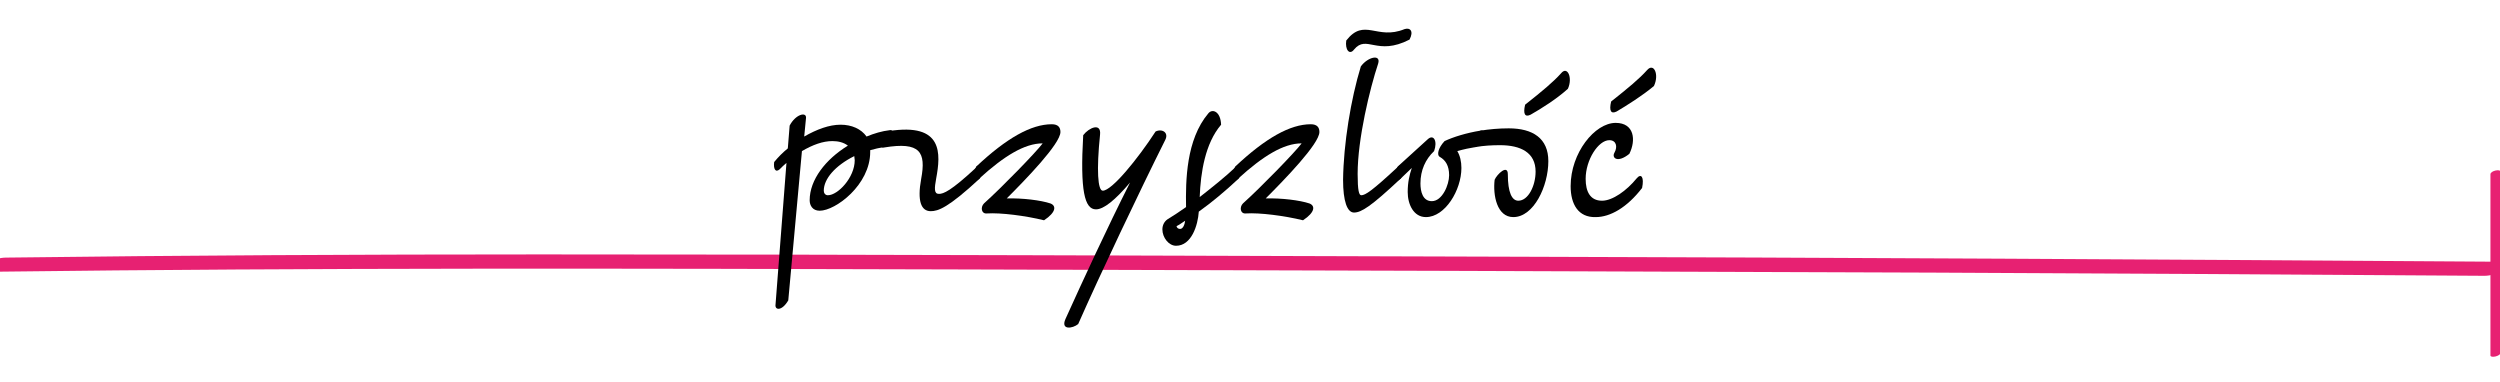 <?xml version="1.0" encoding="utf-8"?>
<!-- Generator: Adobe Illustrator 27.2.0, SVG Export Plug-In . SVG Version: 6.00 Build 0)  -->
<svg version="1.1" id="Warstwa_1" xmlns="http://www.w3.org/2000/svg" xmlns:xlink="http://www.w3.org/1999/xlink" x="0px" y="0px"
	 viewBox="0 0 549.3 83.9" style="enable-background:new 0 0 549.3 83.9;" xml:space="preserve">
<style type="text/css">
	.st0{fill:#E72172;}
</style>
<g>
	<g>
		<path class="st0" d="M-1,59.7c70.5-0.9,141-0.7,211.5-0.5c71.5,0.2,142.9,0.4,214.4,0.7c40.3,0.2,80.6,0.4,121,0.7
			c1.1,0,3.3-0.4,3.8-1.5c0.6-1.1-0.5-1.5-1.5-1.6c-72.3-0.5-144.6-0.9-217-1.1c-70.8-0.2-141.6-0.5-212.4-0.5
			c-39.2,0-78.3,0.2-117.5,0.7c-1.1,0-3.3,0.4-3.8,1.5C-3.1,59.3-2.1,59.7-1,59.7L-1,59.7z"/>
	</g>
</g>
<g>
	<path d="M194.3,32.3c-1.1,0.2-2.1,0.4-3.1,0.7v0.4c0,7.2-7.6,12.9-11.1,12.9c-1.6,0-2.2-1.2-2.2-2.3c0-4.5,3.5-9,8.4-12
		c-0.9-0.7-2.1-1-3.4-1c-2.1,0-4.3,0.8-6.7,2.2L173.2,66c-1.4,2.4-3,2.2-2.8,0.9l2.4-31.1c-0.5,0.4-1,0.9-1.5,1.4
		c-0.9,0.8-1.4-0.1-1.2-1.6c0.9-1.1,1.9-2.1,3-3l0.4-5c1.3-2.5,3.7-3.1,3.6-1.7l-0.4,4.1c2.8-1.6,5.5-2.6,8-2.6
		c2.4,0,4.5,0.9,5.7,2.6c1.7-0.7,3.4-1.2,5.1-1.4C196.9,28.4,196,31.1,194.3,32.3z M187.7,34.3c-4.2,2.1-6.7,5-6.7,7.6
		c0,0.5,0.3,1,0.9,1c2.2,0,5.9-3.9,5.9-7.7C187.8,34.9,187.7,34.6,187.7,34.3z"/>
	<path d="M215.3,39.2c-7,6.5-9.2,7.2-10.8,7.2c-2.1,0-3-2.2-2.1-7.1c1.1-5.9-0.2-8.2-8.1-6.9c-1.6,0.3-0.6-2.4,1-3.6
		c12-1.9,11.4,5,10.4,10.4c-0.4,2.2-0.5,3.4,0.6,3.4c1,0,2.6-0.6,8.2-5.8c0,0,0,0,0-0.1C216.6,34.8,215.9,38,215.3,39.2z"/>
	<path d="M229.4,48.4c-4.1-1-9.5-1.7-12.6-1.5c-1.2,0.1-1.4-1.4-0.6-2.2c3.9-3.5,11.4-11.2,12.9-13.2c-4,0-8.5,2.8-13.9,7.7
		c-2,1.7-1.3-1.4-0.7-2.6c6.7-6.3,12.1-9.3,16.6-9.3c1.4,0,1.9,0.7,1.9,1.7c0,2.6-7.7,10.5-11.8,14.6c3.5-0.1,7.5,0.4,9.6,1.1
		C232.1,45.2,232.1,46.6,229.4,48.4z"/>
	<path d="M256,30.8c-5.7,11.4-14.2,29.3-19.1,40.4c-1.2,1-3.9,1.4-2.8-1.1c3.8-8.4,9.1-19.9,14.2-30c-3.3,3.9-5.8,5.9-7.5,5.9
		c-2.5,0-3.5-4.1-2.8-16.3c1.3-1.7,4-2.8,3.7-0.1c-0.8,7.8-0.5,12.3,0.6,12.3c2,0,7.7-7,11.6-13C255.3,28.2,256.9,29.1,256,30.8z"/>
	<path d="M272.2,39.2c-3.1,2.9-6,5.3-8.8,7.3c-0.2,3-1.6,7.5-5,7.5c-1.6,0-3-1.8-3-3.6c0-0.9,0.4-1.7,1.1-2.2
		c1.3-0.8,2.7-1.7,4.1-2.7c-0.1-5.8,0-14.8,4.9-20.6c0.9-1.1,2.7-0.4,2.8,2.5c-3.5,4.1-4.5,10.5-4.7,15.9c2.8-2.2,5.7-4.5,8-6.7
		C273.4,34.8,272.8,38,272.2,39.2z M260.4,48.5c-0.6,0.4-1.3,0.9-1.9,1.2c0.1,0.4,0.4,0.6,0.8,0.6C259.9,50.3,260.3,49.4,260.4,48.5
		z"/>
	<path d="M286.3,48.4c-4.1-1-9.5-1.7-12.6-1.5c-1.2,0.1-1.4-1.4-0.6-2.2c3.9-3.5,11.4-11.2,12.9-13.2c-4,0-8.5,2.8-13.9,7.7
		c-2,1.7-1.3-1.4-0.7-2.6c6.7-6.3,12.1-9.3,16.6-9.3c1.4,0,1.9,0.7,1.9,1.7c0,2.6-7.7,10.5-11.8,14.6c3.5-0.1,7.5,0.4,9.6,1.1
		C289,45.2,289,46.6,286.3,48.4z"/>
	<path d="M307.8,39.2c-6.6,6.2-8.7,7.5-10.3,7.5c-1.5,0-2.4-2.5-2.4-7.2c0.1-7.9,1.7-17.7,3.9-24.9c1.5-2.1,4.5-2.8,3.8-0.6
		c-1.8,5.4-4.5,16.5-4.5,24.2c0,3.7,0.3,4.7,0.8,4.7c0.9,0,2.4-1,8-6.2C309.1,34.8,308.4,38,307.8,39.2z M309.7,8.7
		c-7.2,3.7-9.4-1.2-12.2,2.2c-1,1.3-2,0-1.7-2c4-5.1,6.7,0,12.8-2.5C309.8,6,310.7,6.8,309.7,8.7z"/>
	<path d="M324.3,32.3c-1.3,0.2-2.7,0.5-4.1,0.9c0.6,1,0.9,2.3,0.9,3.7c0,4.9-3.6,10.8-7.8,10.8c-2.7,0-4-2.8-4-5.5
		c0-2.2,0.4-3.8,0.9-5.3l-2.4,2.3c-2,1.7-1.3-1.4-0.7-2.6l6.6-6c1.3-1.2,2.2,0.4,1.4,2.6c-1.9,1.8-3,4.2-3,7.1
		c0,1.8,0.5,3.9,2.5,3.9c2.3,0,3.8-3.6,3.8-5.7c0-2.1-0.8-3.3-2-4c-0.8-0.4-0.4-2,1-3.5c1.9-0.9,4.8-1.8,7.9-2.3
		C326.9,28.4,325.9,31.1,324.3,32.3z"/>
	<path d="M340.2,35.4c0,5.5-3.2,12.3-7.7,12.3c-3.6,0-4.5-4.8-4.1-8.2c0.5-1.2,2.9-3.5,2.9-1.2c0,4,0.9,5.8,2.3,5.8
		c2.2,0,3.8-3.3,3.8-6.4c0-4.2-3.3-5.8-7.8-5.8c-1.8,0-3.6,0.1-5.3,0.4c-1.6,0.3-0.6-2.4,1-3.6c1.9-0.3,4-0.5,6.2-0.5
		C336.8,28.2,340.2,30.4,340.2,35.4z M344.5,19.5c-2.4,2.2-5.9,4.4-8.2,5.7c-1.2,0.6-1.7-0.1-1.2-2.2c3.8-3,6.2-5,7.9-6.9
		C344.4,14.4,345.6,17.1,344.5,19.5z"/>
	<path d="M345.1,40.9c0-7.3,5.3-13.9,9.9-13.9c4.1,0,4.5,3.8,3,6.8c-2.6,2.1-3.9,0.9-3.3-0.2c0.8-1.4,0.4-2.8-1.1-2.8
		c-2.4,0-5.2,4.3-5.2,8.5c0,2.8,1,4.8,3.6,4.8c2.3,0,5.4-2.2,7.6-4.9c1-1.2,1.7-0.3,1.2,2.1c-3.3,4.3-7,6.4-10.2,6.4
		C346.8,47.8,345.1,44.9,345.1,40.9z M355.2,24.5c-1.2,0.6-1.7-0.1-1.2-2.2c3.8-3,6.2-5,7.9-6.9c1.5-1.7,2.7,1,1.5,3.5
		C360.9,21,357.4,23.2,355.2,24.5z"/>
</g>
<g>
	<g>
		<path class="st0" d="M547.2,38.3c0,13.3,0,26.5,0,39.8c0,0.6,2.2,0.2,2.2-0.6c0-13.3,0-26.5,0-39.8
			C549.4,37.1,547.2,37.5,547.2,38.3L547.2,38.3z"/>
	</g>
</g>
</svg>
